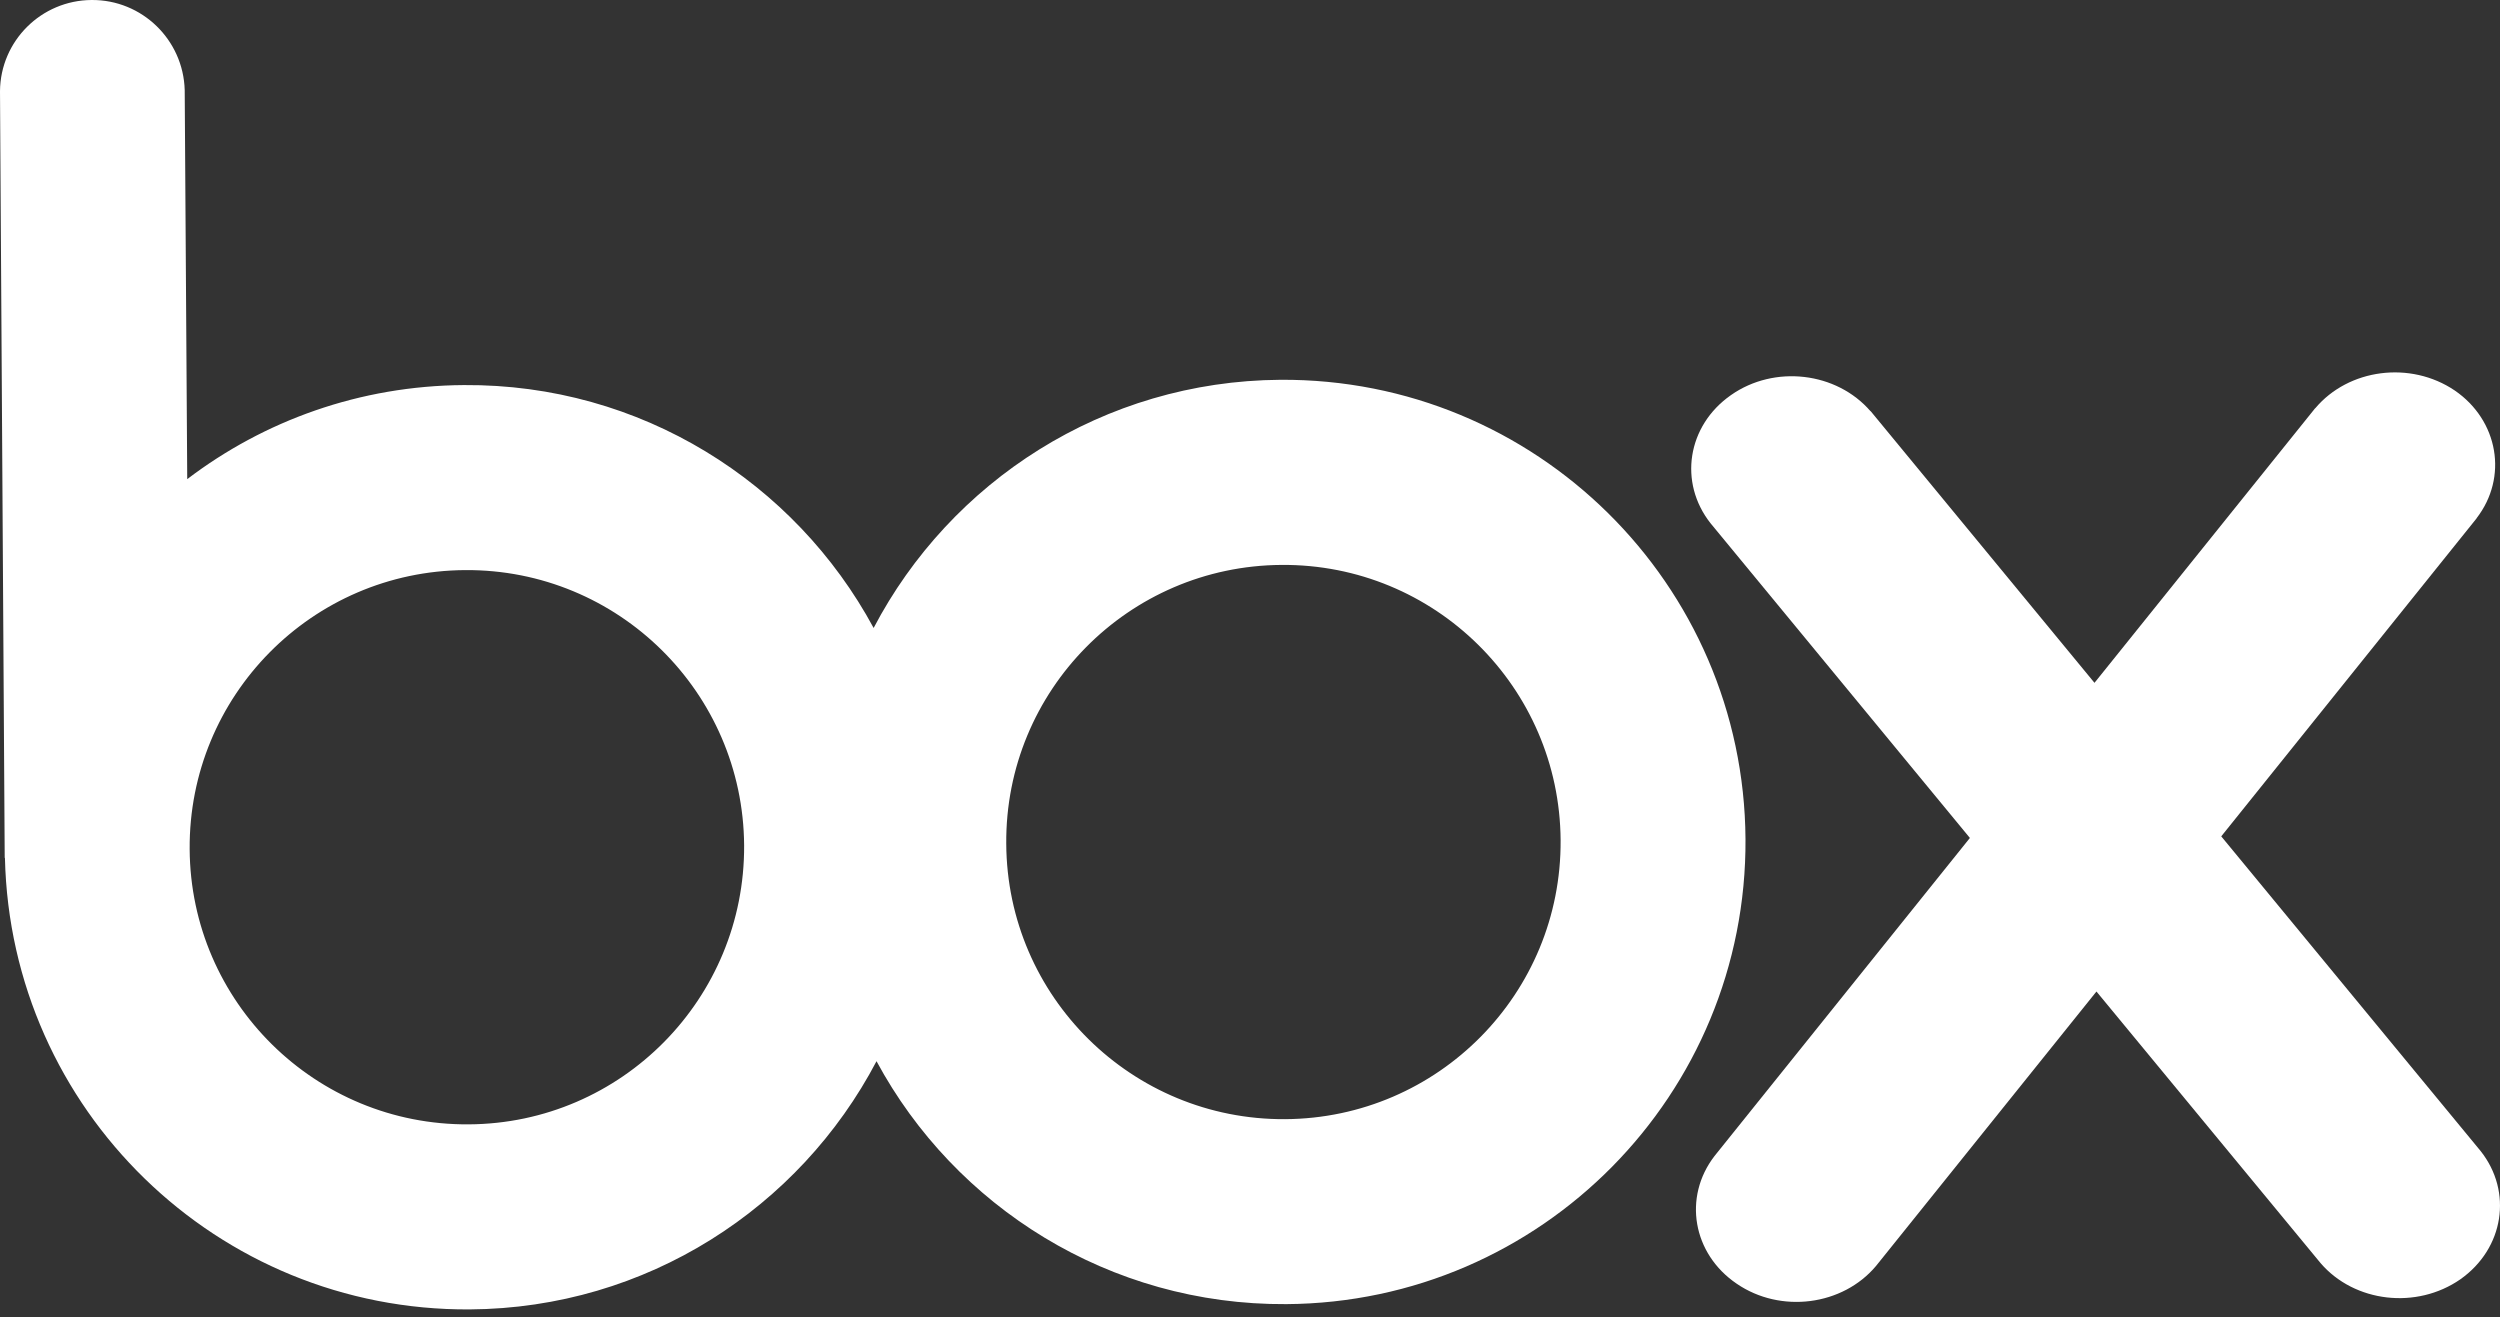 <?xml version="1.0" encoding="UTF-8"?>
<svg width="298px" height="157px" viewBox="0 0 298 157" version="1.1" xmlns="http://www.w3.org/2000/svg" xmlns:xlink="http://www.w3.org/1999/xlink">
    <rect x="0" y="0" width="298" height="157" fill="#333333" stroke="none"/>
    <!-- Generator: Sketch 53.1 (72631) - https://sketchapp.com -->
    <title>icon-box-inc-logo</title>
    <desc>Created with Sketch.</desc>
    <g id="Page-1" stroke="none" stroke-width="1" fill="none" fill-rule="evenodd">
        <g id="icon-box-inc-logo" transform="translate(-1, -2)" fill="#FFFFFF" fill-rule="nonzero">
            <g id="g4166" transform="translate(105.877, 79.749) scale(-1, 1) rotate(-180) translate(-105.877, -79.749) translate(0.866, 0.99)">
                <path d="M153.317,23.103 C135.07,22.993 120.174,37.689 120.079,55.938 C119.94,74.185 134.638,89.058 152.899,89.17 C171.146,89.306 186.035,74.609 186.159,56.362 C186.283,38.1 171.585,23.212 153.317,23.103 M55.999,22.485 C37.739,22.361 22.851,37.059 22.741,55.293 C22.617,73.555 37.313,88.441 55.583,88.552 C73.809,88.676 88.71,73.979 88.834,55.745 C88.937,37.483 74.233,22.582 55.999,22.485 M152.748,111.237 C131.643,111.086 113.415,99.108 104.271,81.655 C94.895,99.012 76.524,110.752 55.438,110.607 C43.023,110.531 31.611,106.364 22.452,99.396 L22.151,145.78 C21.979,151.769 17.064,156.548 11.06,156.508 C5.049,156.472 0.189,151.633 0.134,145.643 L0.695,54.251 L0.722,54.251 C1.395,24.241 26.009,0.235 56.131,0.426 C77.215,0.563 95.443,12.545 104.615,30.012 C113.965,12.669 132.376,0.92 153.462,1.056 C183.882,1.25 208.381,26.077 208.197,56.498 C207.997,86.92 183.185,111.43 152.748,111.237" id="path4168"></path>
            </g>
            <g id="g4170" transform="translate(251.546, 101.411) scale(-1, 1) rotate(-180) translate(-251.546, -101.411) translate(202.19, 44.704)">
                <path d="M94.511,18.902 L63.583,56.425 L94.032,94.345 L94.017,94.345 C97.787,99.211 96.636,105.995 91.413,109.574 C86.135,113.138 78.759,112.178 74.783,107.446 L74.783,107.467 L48.473,74.726 L21.782,107.121 L21.782,107.093 C17.737,111.785 10.321,112.663 5.137,109.019 C-0.084,105.371 -1.128,98.594 2.711,93.74 L33.621,56.234 L3.184,18.325 C-0.592,13.431 0.559,6.67 5.83,3.096 C11.06,-0.483 18.457,0.477 22.433,5.217 L48.707,37.93 L75.428,5.549 C79.465,0.859 86.862,-0.006 92.091,3.629 C97.294,7.303 98.335,14.061 94.511,18.902" id="path4172"></path>
            </g>
        </g>
    </g>
</svg>